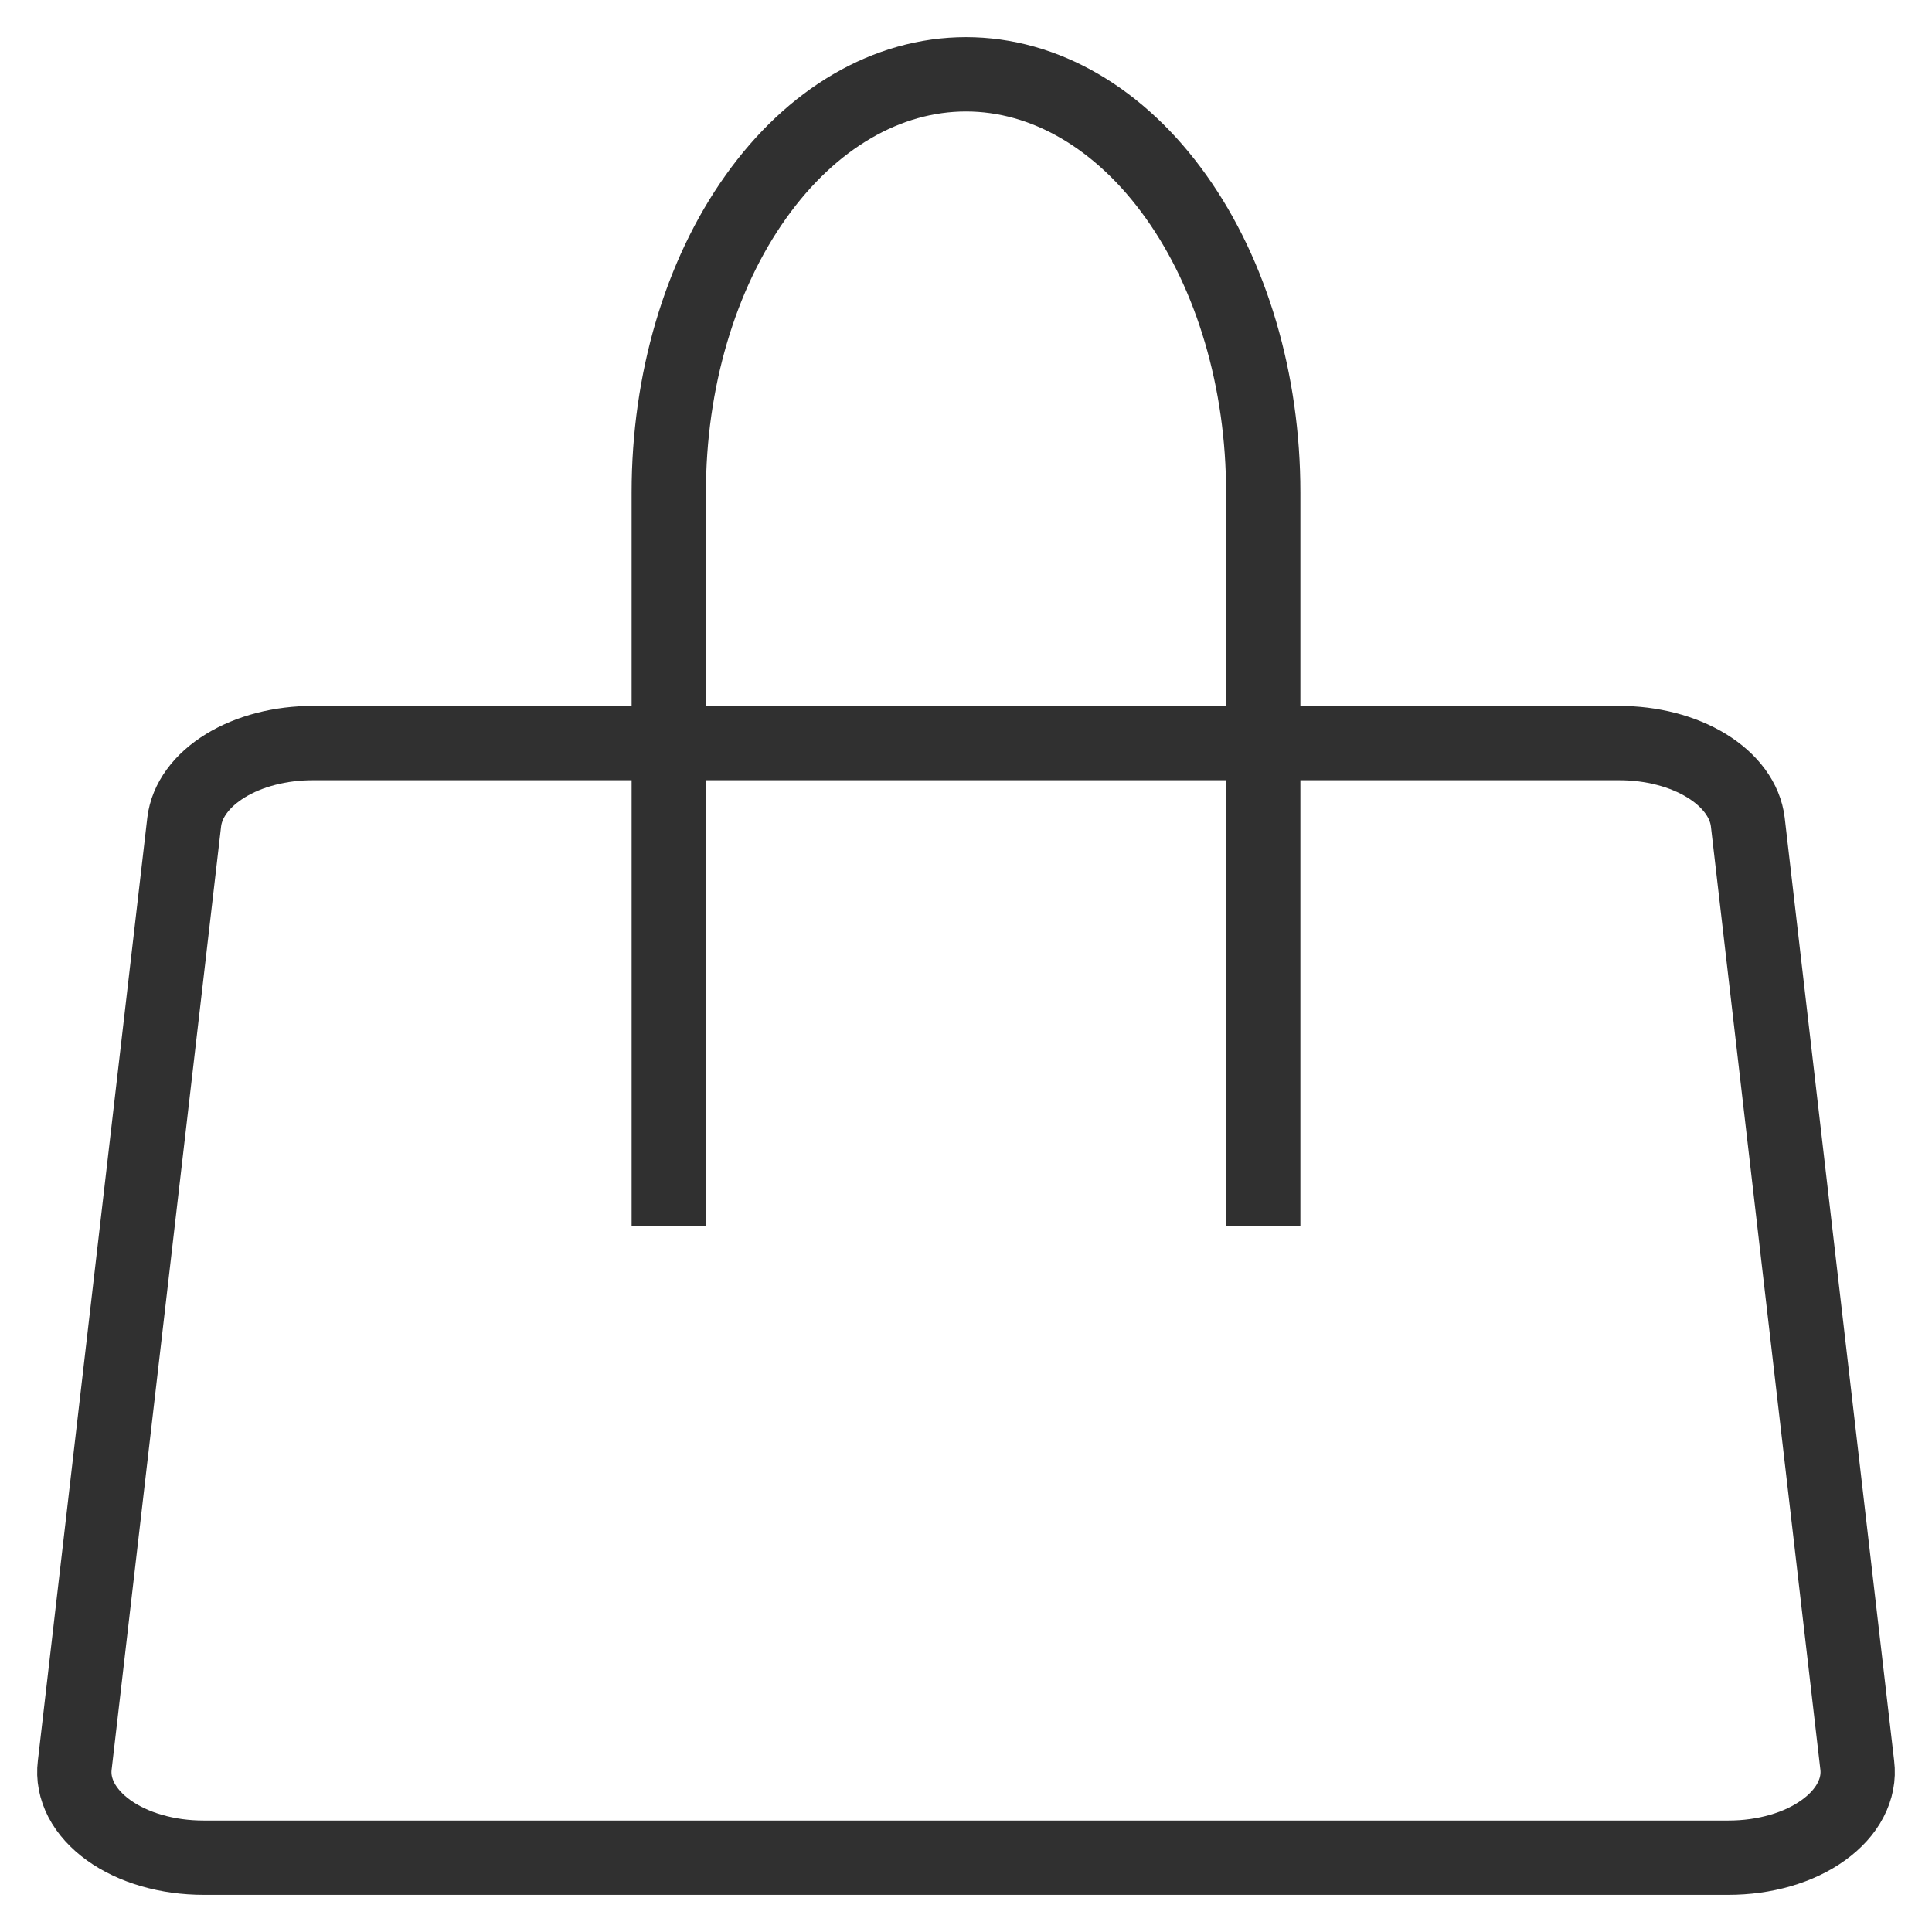 <svg width="26" height="26" viewBox="0 0 26 26" fill="none" xmlns="http://www.w3.org/2000/svg">
<path d="M9 16V6.625C9 5.133 9.421 3.702 10.172 2.648C10.922 1.593 11.939 1 13 1C14.061 1 15.078 1.593 15.828 2.648C16.579 3.702 17 5.133 17 6.625V16M23.261 25H2.739C2.499 25 2.262 24.968 2.042 24.904C1.822 24.841 1.624 24.747 1.461 24.63C1.299 24.513 1.174 24.375 1.095 24.224C1.017 24.073 0.986 23.913 1.006 23.754L2.479 11.062C2.514 10.772 2.712 10.502 3.033 10.305C3.354 10.108 3.776 9.999 4.212 10H21.788C22.224 9.999 22.646 10.108 22.967 10.305C23.288 10.502 23.486 10.772 23.521 11.062L24.994 23.754C25.014 23.913 24.983 24.073 24.904 24.224C24.826 24.375 24.701 24.513 24.538 24.63C24.376 24.747 24.178 24.841 23.958 24.904C23.738 24.968 23.501 25 23.261 25Z" stroke="#303030" stroke-linecap="square" stroke-linejoin="round"/>
</svg>
